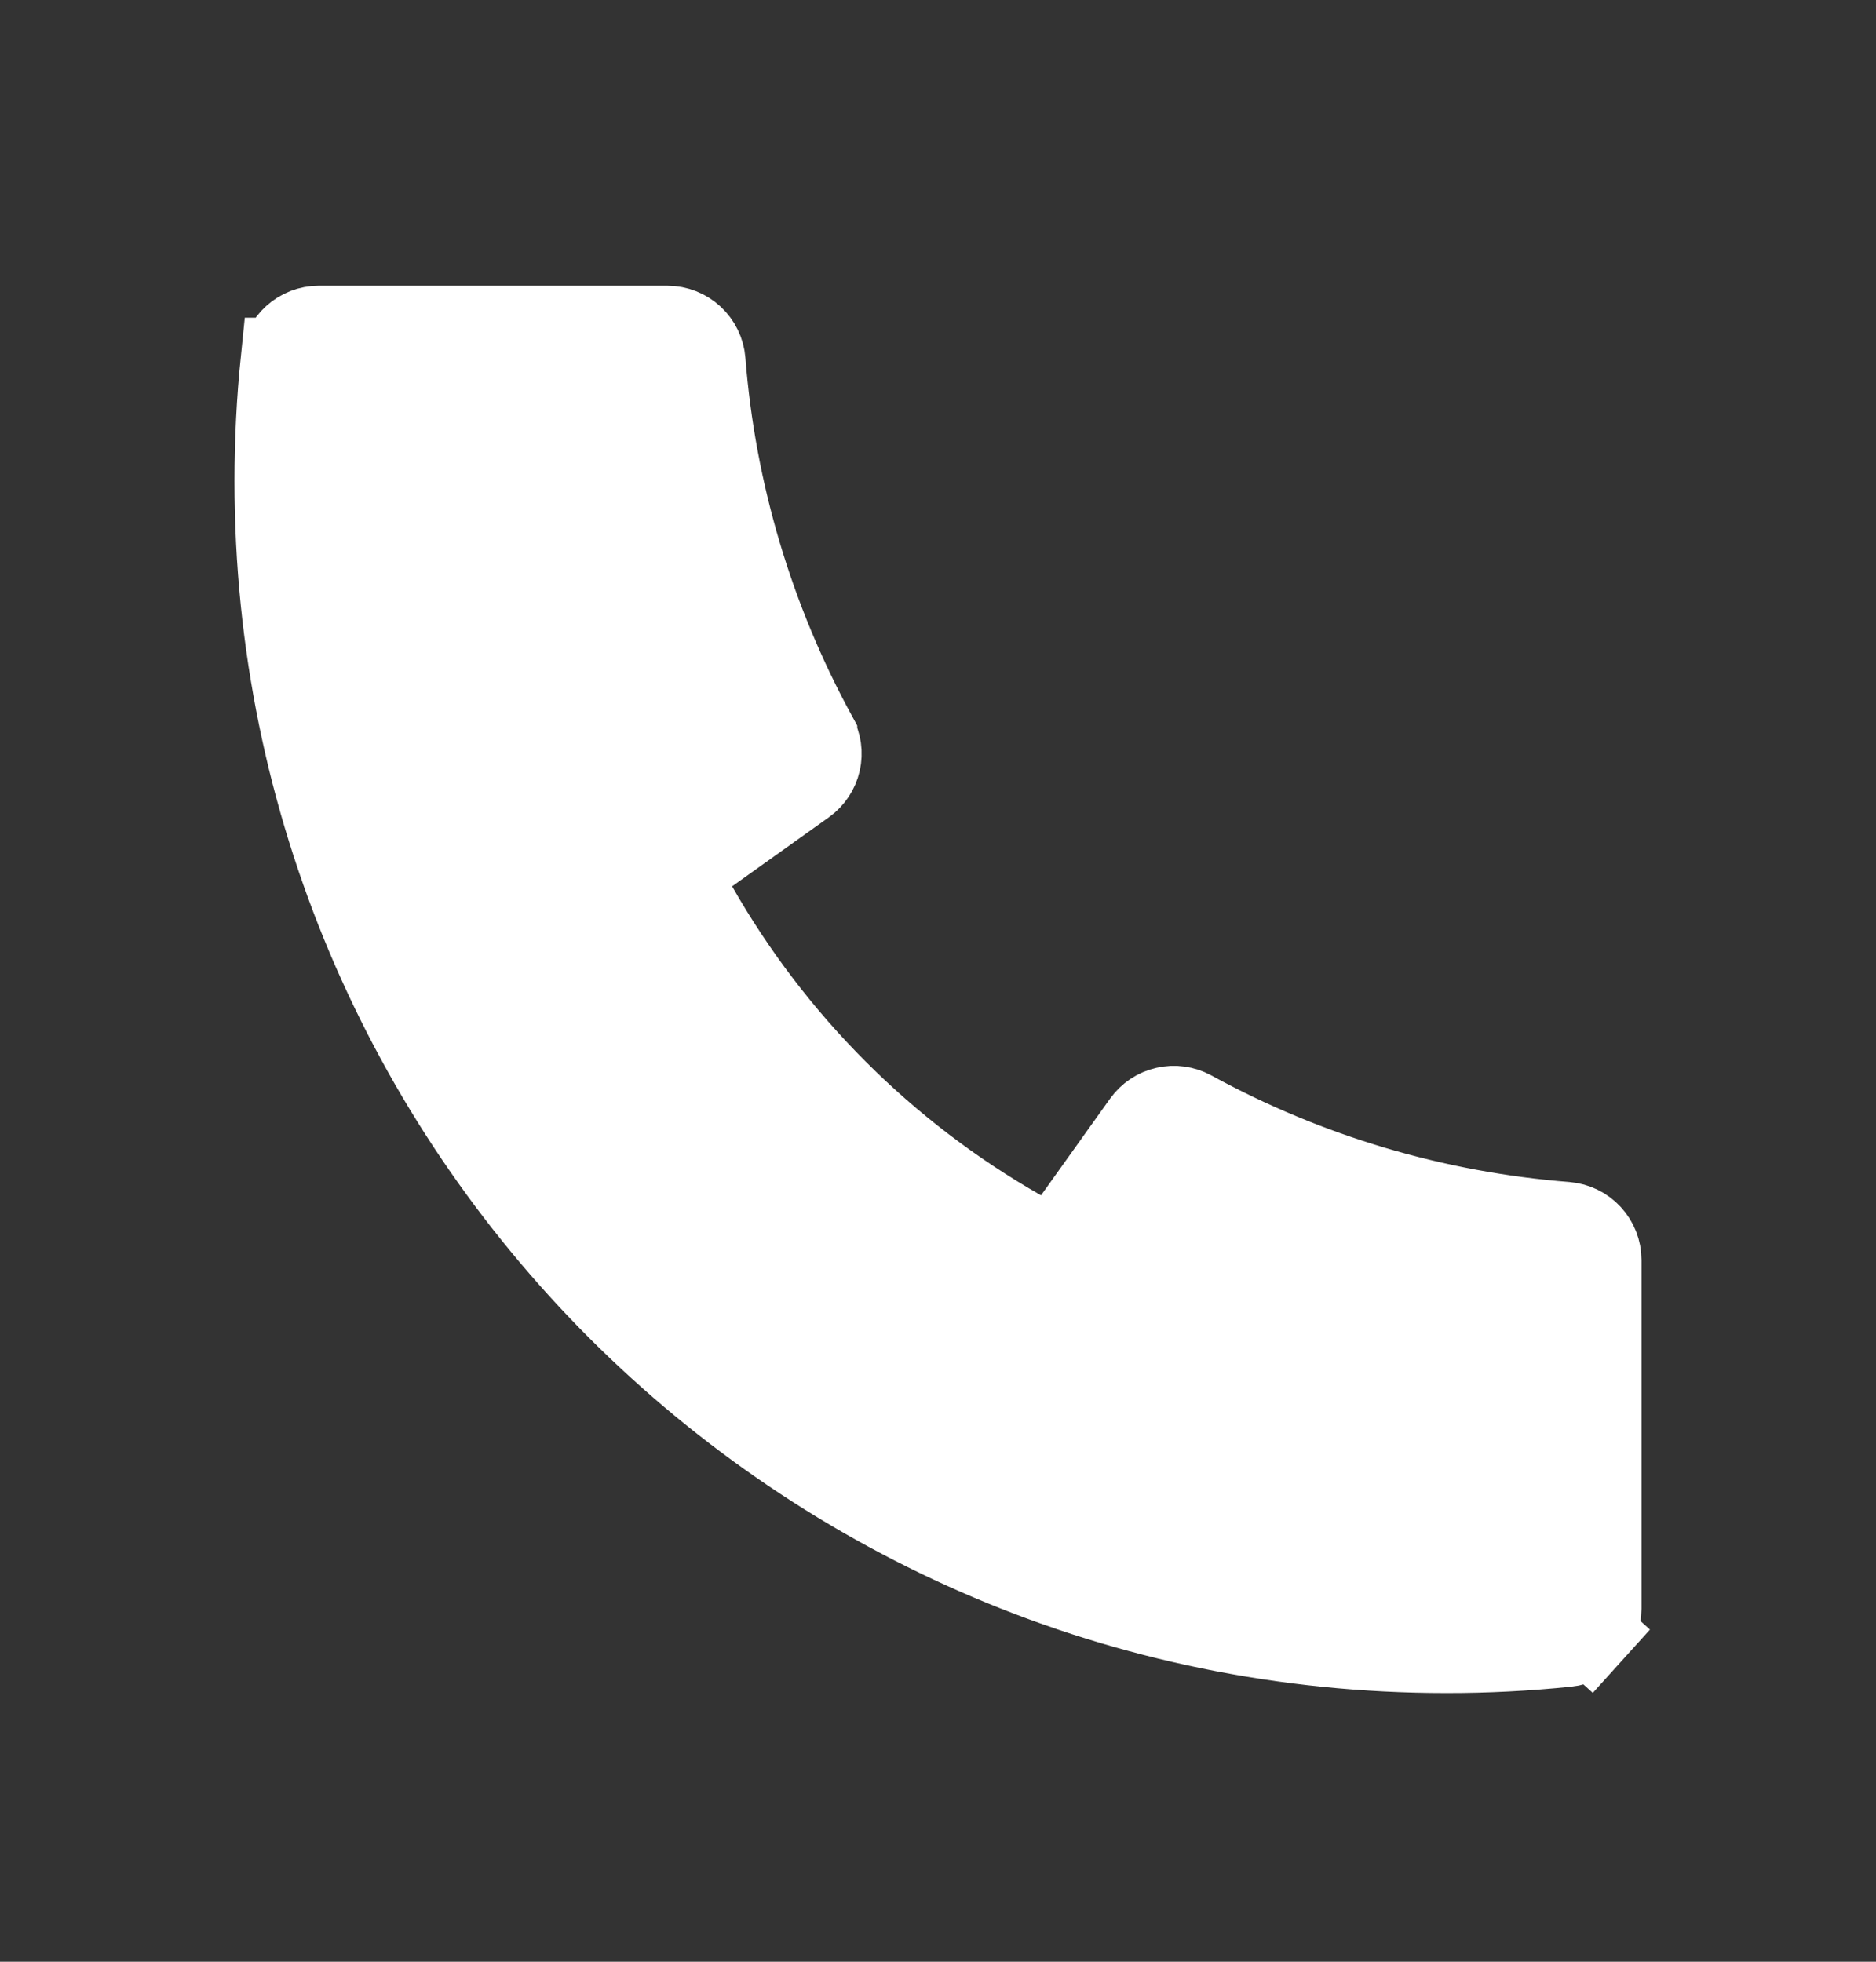 <svg width="22" height="23" viewBox="0 0 22 23" fill="none" xmlns="http://www.w3.org/2000/svg">
<rect x="0" y="0" width="22" height="23" fill="#333333" stroke="none"/>
<path d="M8.643 8.712L8.306 8.953L6.886 9.967C7.038 10.32 7.208 10.664 7.396 10.999L7.426 11.051C7.426 11.052 7.426 11.052 7.426 11.052C8.405 12.771 9.829 14.195 11.549 15.174C11.549 15.174 11.549 15.174 11.549 15.174L11.6 15.203C11.6 15.204 11.601 15.204 11.601 15.204C11.936 15.392 12.281 15.562 12.633 15.714L13.648 14.294L13.888 13.957L14.264 14.131C15.288 14.605 16.374 14.93 17.49 15.096L17.917 15.159V15.591V18.008V18.487L17.438 18.507C17.277 18.514 17.117 18.517 16.958 18.517C9.848 18.517 4.083 12.753 4.084 5.642L8.643 8.712ZM8.643 8.712L8.469 8.336M8.643 8.712L8.469 8.336M8.469 8.336C7.995 7.312 7.67 6.226 7.504 5.11L7.441 4.684M8.469 8.336L7.441 4.684M7.441 4.684H7.01M7.441 4.684H7.01M7.01 4.684H4.593H4.11M7.01 4.684H4.11M4.11 4.684L4.093 5.166M4.11 4.684L4.093 5.166M4.093 5.166C4.087 5.324 4.084 5.483 4.084 5.642L4.093 5.166ZM8.295 9.985L7.928 10.247L8.151 10.639C9.056 12.229 10.372 13.545 11.961 14.449L12.353 14.673L12.615 14.305L13.425 13.171C13.485 13.088 13.572 13.029 13.672 13.007C13.771 12.984 13.875 12.998 13.965 13.047L13.965 13.047C15.323 13.79 16.823 14.236 18.366 14.357C18.471 14.366 18.568 14.413 18.639 14.49C18.71 14.567 18.75 14.668 18.75 14.773V14.773V18.863V18.863C18.75 18.966 18.712 19.066 18.643 19.142L19.014 19.477L18.643 19.142C18.573 19.219 18.479 19.267 18.376 19.278L18.375 19.278C17.905 19.326 17.432 19.351 16.959 19.35H16.958C9.388 19.35 3.25 13.213 3.25 5.642C3.25 5.166 3.274 4.693 3.322 4.225L3.323 4.225C3.333 4.122 3.381 4.027 3.458 3.958C3.534 3.889 3.634 3.85 3.737 3.85H3.737H7.827H7.827C7.932 3.85 8.033 3.89 8.11 3.961C8.187 4.032 8.235 4.13 8.243 4.234C8.364 5.777 8.811 7.277 9.553 8.635L9.553 8.636C9.602 8.725 9.617 8.829 9.594 8.929C9.571 9.028 9.513 9.116 9.43 9.175C9.43 9.175 9.43 9.175 9.43 9.175L8.295 9.985Z" fill="white" stroke="white"/>
</svg>
